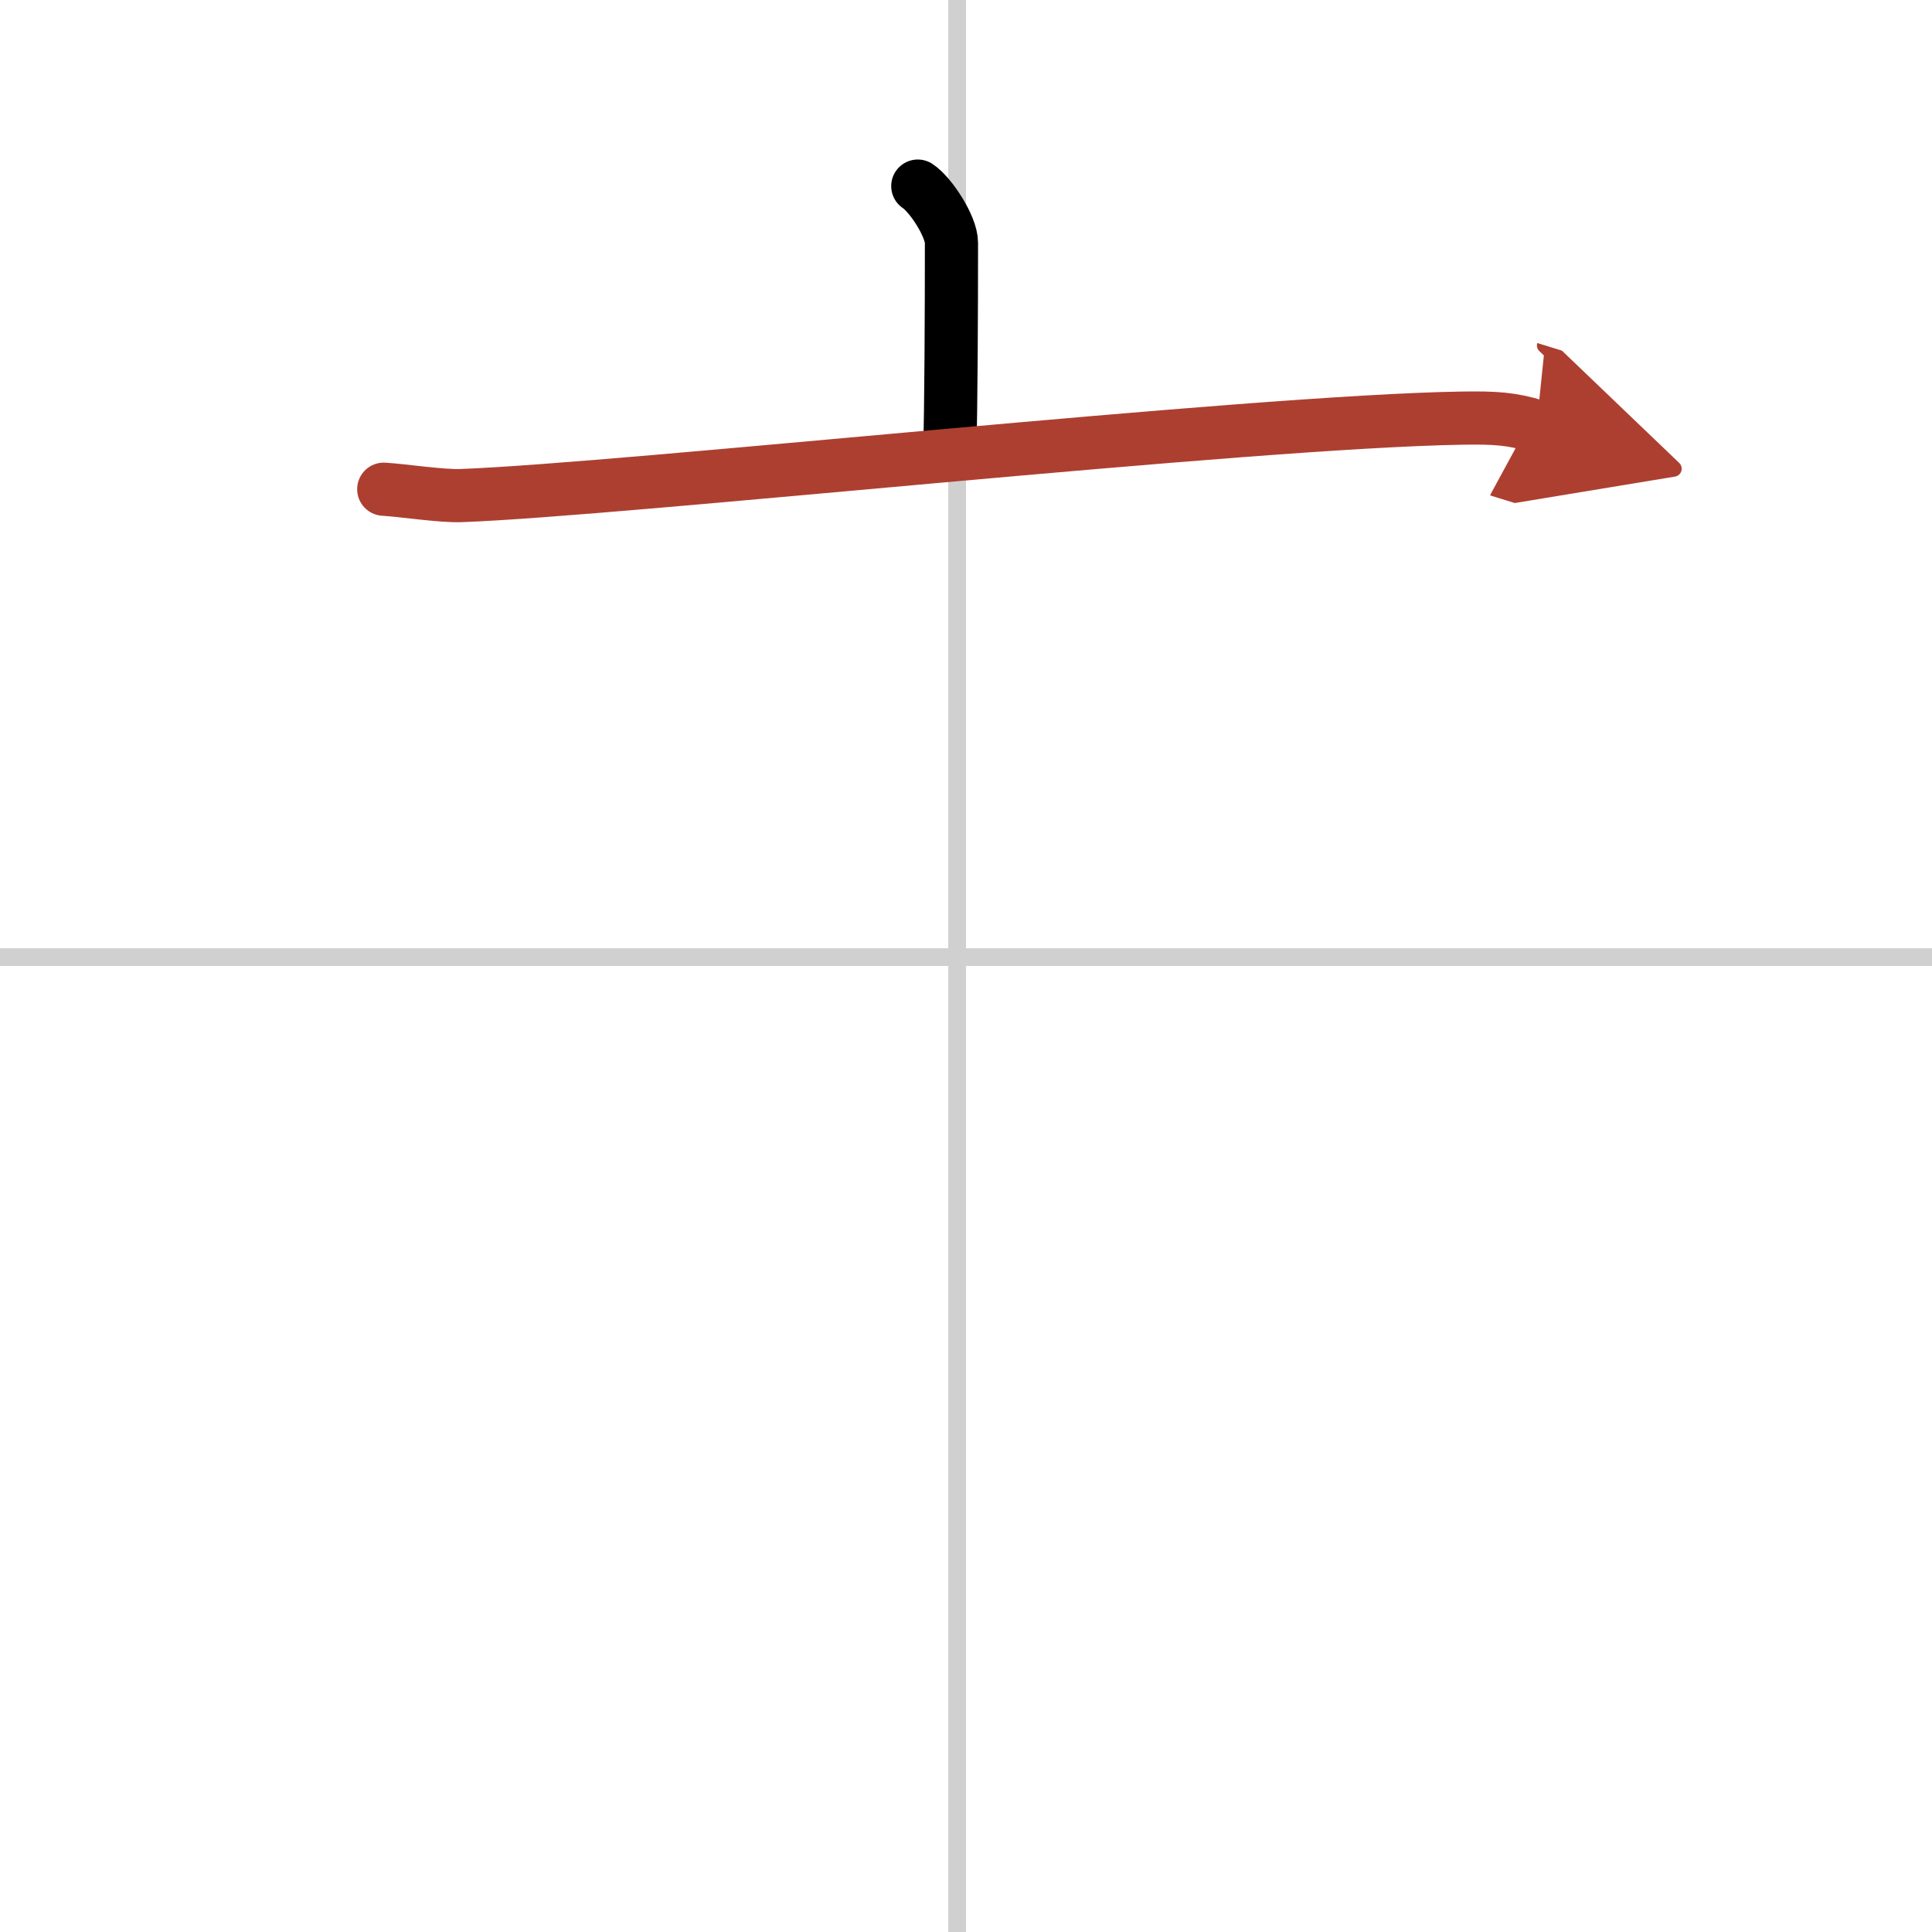 <svg width="400" height="400" viewBox="0 0 109 109" xmlns="http://www.w3.org/2000/svg"><defs><marker id="a" markerWidth="4" orient="auto" refX="1" refY="5" viewBox="0 0 10 10"><polyline points="0 0 10 5 0 10 1 5" fill="#ad3f31" stroke="#ad3f31"/></marker></defs><g fill="none" stroke="#000" stroke-linecap="round" stroke-linejoin="round" stroke-width="3"><rect width="100%" height="100%" fill="#fff" stroke="#fff"/><line x1="54" x2="54" y2="109" stroke="#d0d0d0" stroke-width="1"/><line x2="109" y1="54" y2="54" stroke="#d0d0d0" stroke-width="1"/><path d="m51.78 10.5c0.72 0.47 1.9 2.27 1.9 3.2 0 3.68-0.02 9.28-0.1 11.92"/><path d="m21.65 27.6c1.13 0.07 3.25 0.4 4.36 0.36 9.2-0.34 44.43-4.18 56.48-4.37 1.86-0.03 2.81 0.03 4.2 0.46" marker-end="url(#a)" stroke="#ad3f31"/></g></svg>
